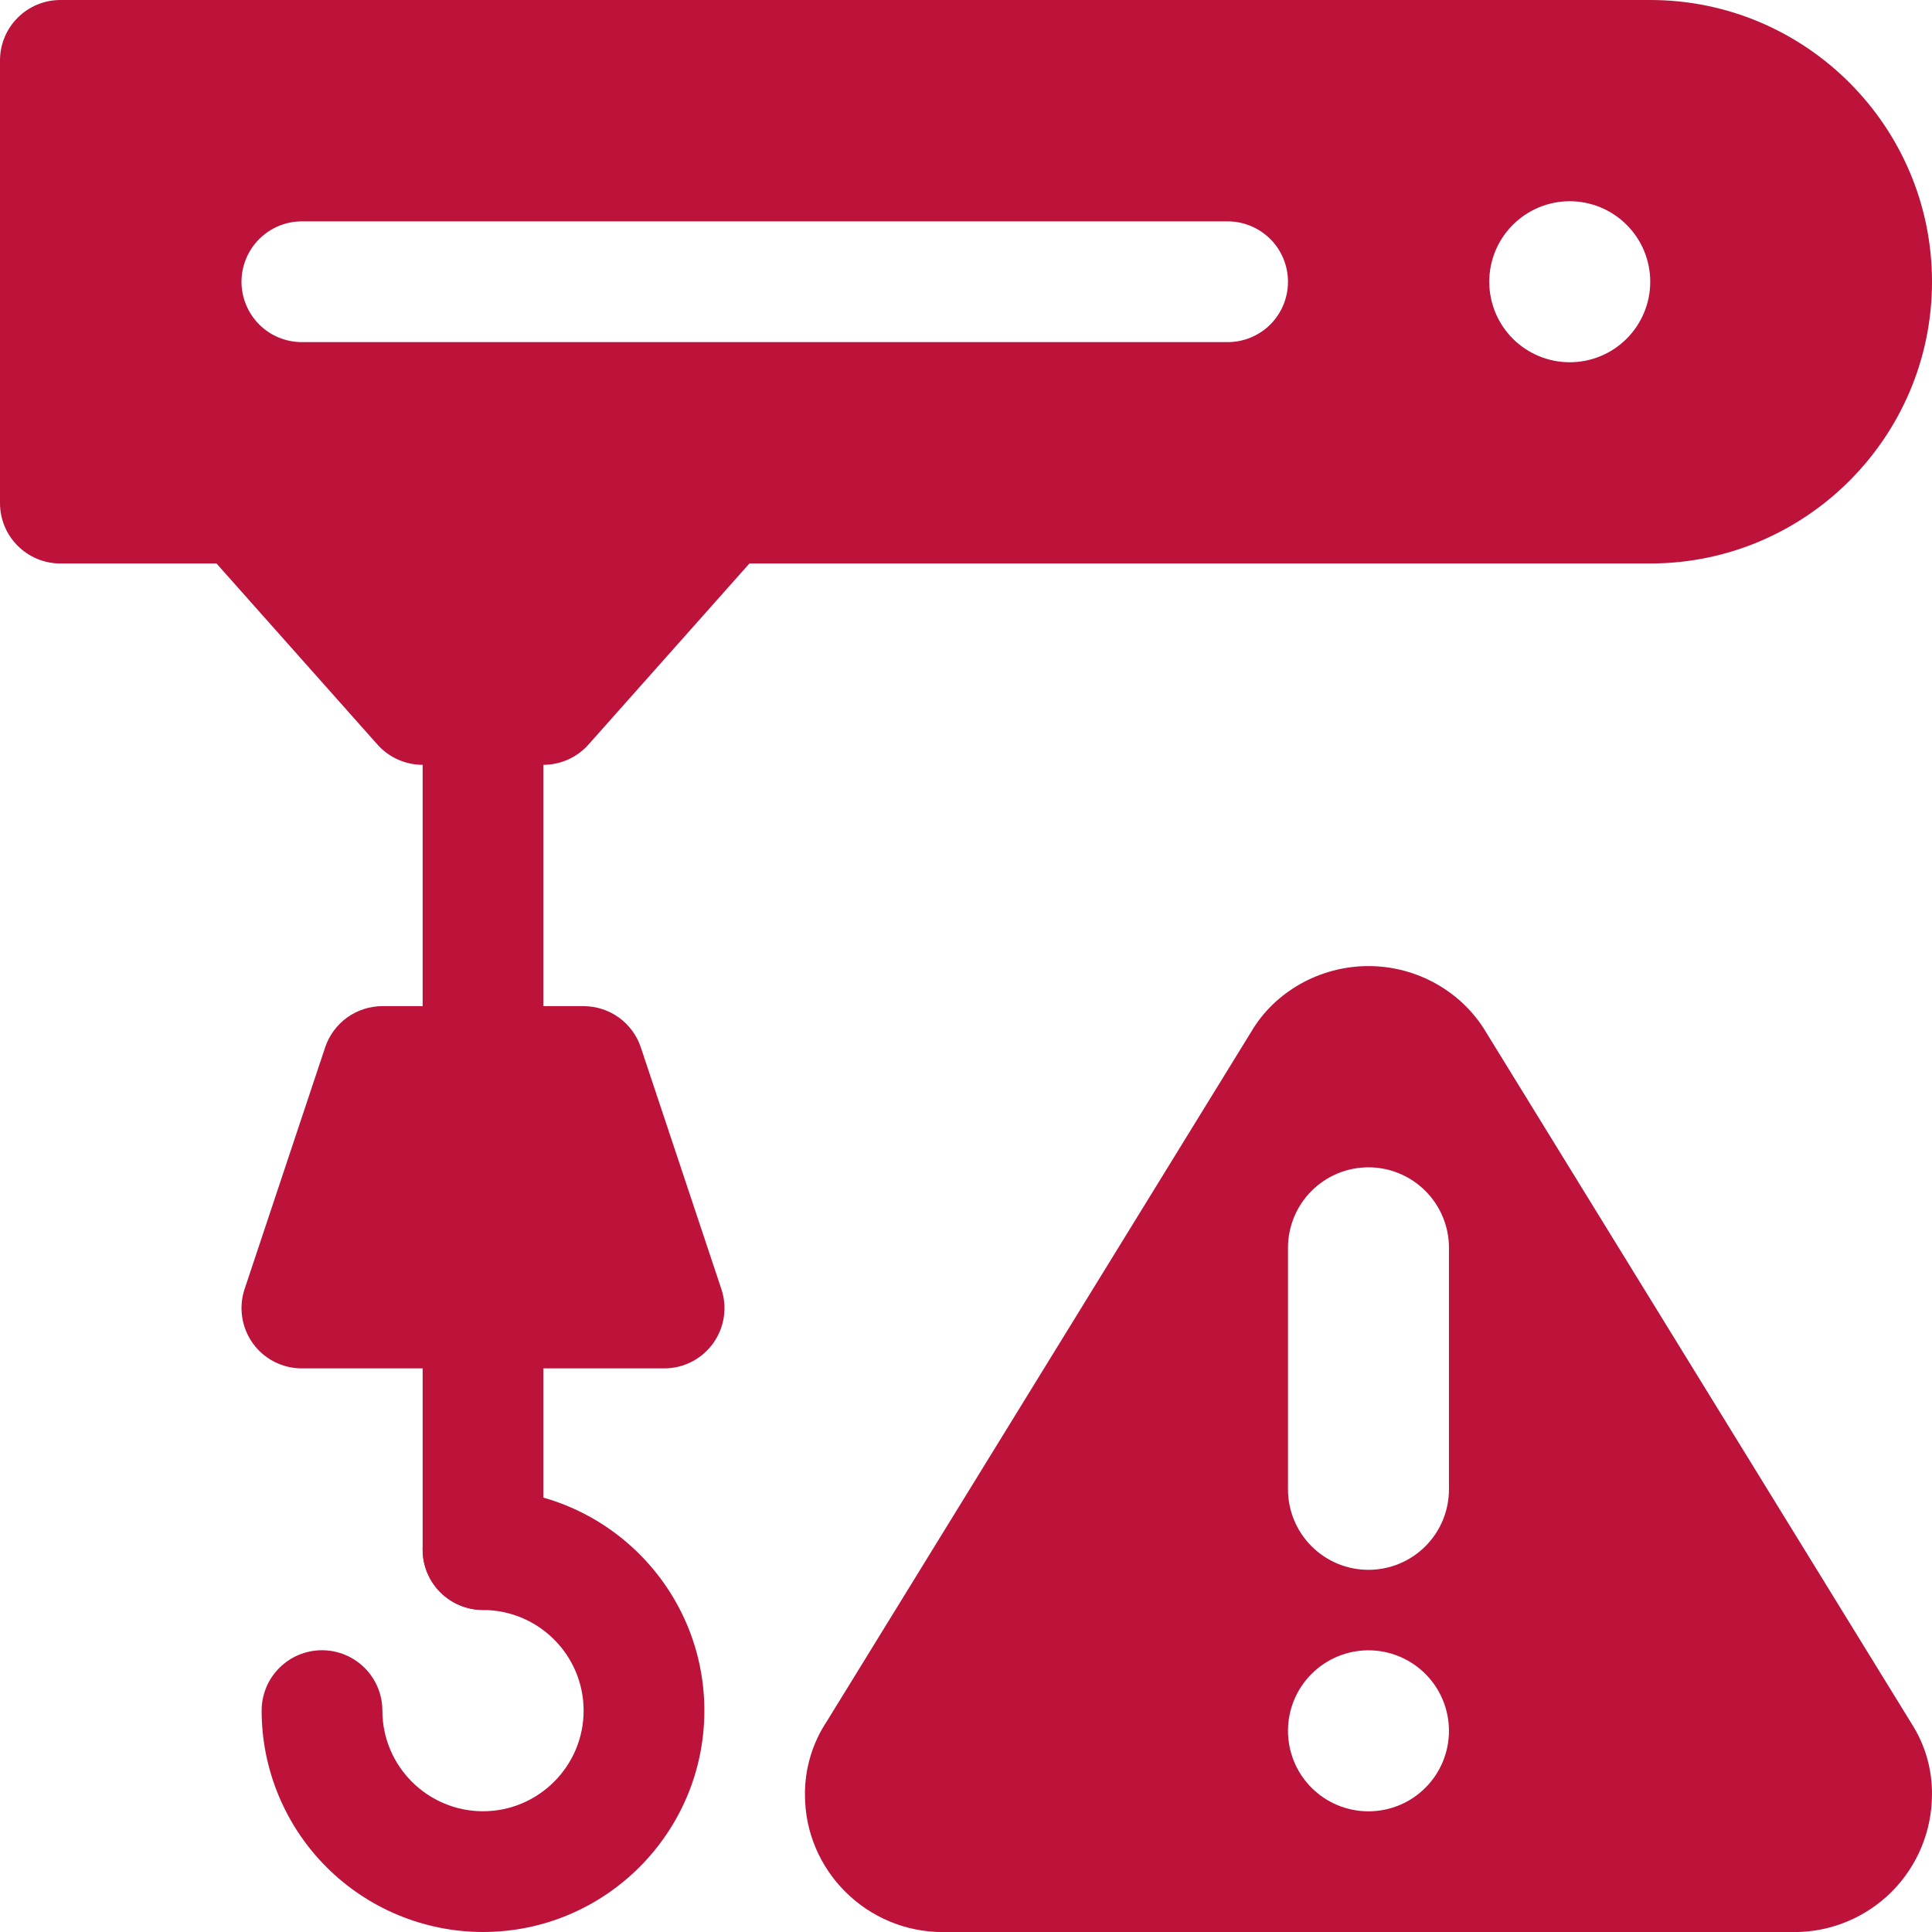<?xml version="1.0" encoding="UTF-8"?> <svg xmlns="http://www.w3.org/2000/svg" width="50" height="50" viewBox="0 0 50 50" fill="none"><g clip-path="url(#clip0_28_1571)"><path d="M49.466 44.598L38.466 26.725C37.839 25.663 36.672 25.002 35.416 25.002C34.16 25.002 32.993 25.663 32.383 26.7L21.401 44.544C21.025 45.108 20.827 45.772 20.832 46.45C20.832 48.408 22.433 50.002 24.399 50.002H46.432C47.376 50.003 48.282 49.63 48.951 48.964C49.619 48.298 49.996 47.394 49.999 46.45C50.008 45.794 49.822 45.149 49.466 44.598ZM35.416 46.877C34.863 46.877 34.333 46.658 33.943 46.267C33.552 45.876 33.333 45.346 33.333 44.794C33.333 44.241 33.552 43.711 33.943 43.321C34.333 42.93 34.863 42.71 35.416 42.71C35.968 42.71 36.498 42.93 36.889 43.321C37.28 43.711 37.499 44.241 37.499 44.794C37.499 45.346 37.28 45.876 36.889 46.267C36.498 46.658 35.968 46.877 35.416 46.877ZM37.499 38.544C37.499 39.096 37.28 39.626 36.889 40.017C36.498 40.408 35.968 40.627 35.416 40.627C34.863 40.627 34.333 40.408 33.943 40.017C33.552 39.626 33.333 39.096 33.333 38.544V32.294C33.333 31.741 33.552 31.211 33.943 30.821C34.333 30.43 34.863 30.21 35.416 30.21C35.968 30.21 36.498 30.43 36.889 30.821C37.28 31.211 37.499 31.741 37.499 32.294V38.544ZM14.062 19.794H10.937C10.716 19.793 10.498 19.747 10.296 19.656C10.095 19.566 9.915 19.434 9.768 19.269L5.601 14.581C5.465 14.428 5.36 14.249 5.293 14.055C5.226 13.861 5.198 13.656 5.21 13.451C5.222 13.246 5.274 13.046 5.364 12.861C5.454 12.676 5.579 12.511 5.732 12.375H19.266C19.419 12.511 19.544 12.676 19.634 12.861C19.724 13.046 19.776 13.246 19.788 13.451C19.801 13.656 19.772 13.861 19.705 14.055C19.638 14.249 19.533 14.428 19.397 14.581L15.23 19.269C15.084 19.434 14.903 19.566 14.702 19.656C14.501 19.747 14.282 19.793 14.062 19.794Z" fill="#BD133A"></path><path d="M12.5 29.164C12.086 29.164 11.688 28.999 11.395 28.706C11.102 28.413 10.938 28.016 10.938 27.602V18.227C10.938 17.812 11.102 17.415 11.395 17.122C11.688 16.829 12.086 16.664 12.5 16.664C12.914 16.664 13.312 16.829 13.605 17.122C13.898 17.415 14.062 17.812 14.062 18.227V27.602C14.062 28.016 13.898 28.413 13.605 28.706C13.312 28.999 12.914 29.164 12.5 29.164Z" fill="#BD133A"></path><path d="M18.668 33.358L16.585 27.108C16.482 26.797 16.283 26.526 16.017 26.334C15.751 26.143 15.432 26.039 15.104 26.039H9.895C9.568 26.039 9.248 26.143 8.982 26.334C8.717 26.526 8.518 26.797 8.414 27.108L6.331 33.358C6.252 33.593 6.231 33.843 6.268 34.087C6.305 34.332 6.4 34.565 6.544 34.766C6.689 34.967 6.879 35.13 7.1 35.243C7.32 35.356 7.565 35.414 7.812 35.414H17.187C17.435 35.414 17.679 35.356 17.899 35.243C18.12 35.13 18.31 34.967 18.455 34.766C18.6 34.565 18.695 34.332 18.732 34.087C18.769 33.843 18.747 33.593 18.668 33.358Z" fill="#BD133A"></path><path d="M12.5 41.664C12.086 41.664 11.688 41.499 11.395 41.206C11.102 40.913 10.938 40.516 10.938 40.102V33.852C10.938 33.437 11.102 33.04 11.395 32.747C11.688 32.454 12.086 32.289 12.5 32.289C12.914 32.289 13.312 32.454 13.605 32.747C13.898 33.04 14.062 33.437 14.062 33.852V40.102C14.062 40.516 13.898 40.913 13.605 41.206C13.312 41.499 12.914 41.664 12.5 41.664Z" fill="#BD133A"></path><path d="M12.5 50C10.981 49.999 9.524 49.395 8.45 48.321C7.376 47.247 6.772 45.79 6.771 44.271C6.771 43.856 6.935 43.459 7.228 43.166C7.521 42.873 7.919 42.708 8.333 42.708C8.748 42.708 9.145 42.873 9.438 43.166C9.731 43.459 9.896 43.856 9.896 44.271C9.896 45.706 11.065 46.875 12.5 46.875C13.935 46.875 15.104 45.706 15.104 44.271C15.104 42.835 13.935 41.667 12.5 41.667C12.086 41.667 11.688 41.502 11.395 41.209C11.102 40.916 10.938 40.519 10.938 40.104C10.938 39.69 11.102 39.292 11.395 38.999C11.688 38.706 12.086 38.542 12.5 38.542C15.66 38.542 18.229 41.11 18.229 44.271C18.229 47.431 15.66 50 12.5 50ZM42.708 0H1.562C1.148 0 0.751 0.165 0.458 0.458C0.165 0.751 0 1.148 0 1.562L0 13.021C0 13.883 0.7 14.583 1.562 14.583H42.708C46.729 14.583 50 11.312 50 7.292C50 3.271 46.729 0 42.708 0ZM31.771 8.854H7.812C7.398 8.854 7.001 8.69 6.708 8.397C6.415 8.104 6.25 7.706 6.25 7.292C6.25 6.877 6.415 6.48 6.708 6.187C7.001 5.894 7.398 5.729 7.812 5.729H31.771C32.185 5.729 32.583 5.894 32.876 6.187C33.169 6.48 33.333 6.877 33.333 7.292C33.333 7.706 33.169 8.104 32.876 8.397C32.583 8.69 32.185 8.854 31.771 8.854ZM40.625 9.375C40.072 9.375 39.543 9.156 39.152 8.765C38.761 8.374 38.542 7.844 38.542 7.292C38.542 6.739 38.761 6.209 39.152 5.819C39.543 5.428 40.072 5.208 40.625 5.208C41.178 5.208 41.707 5.428 42.098 5.819C42.489 6.209 42.708 6.739 42.708 7.292C42.708 7.844 42.489 8.374 42.098 8.765C41.707 9.156 41.178 9.375 40.625 9.375Z" fill="#BD133A"></path></g><defs><clipPath id="clip0_28_1571"><rect width="50" height="50" fill="white"></rect></clipPath></defs></svg> 